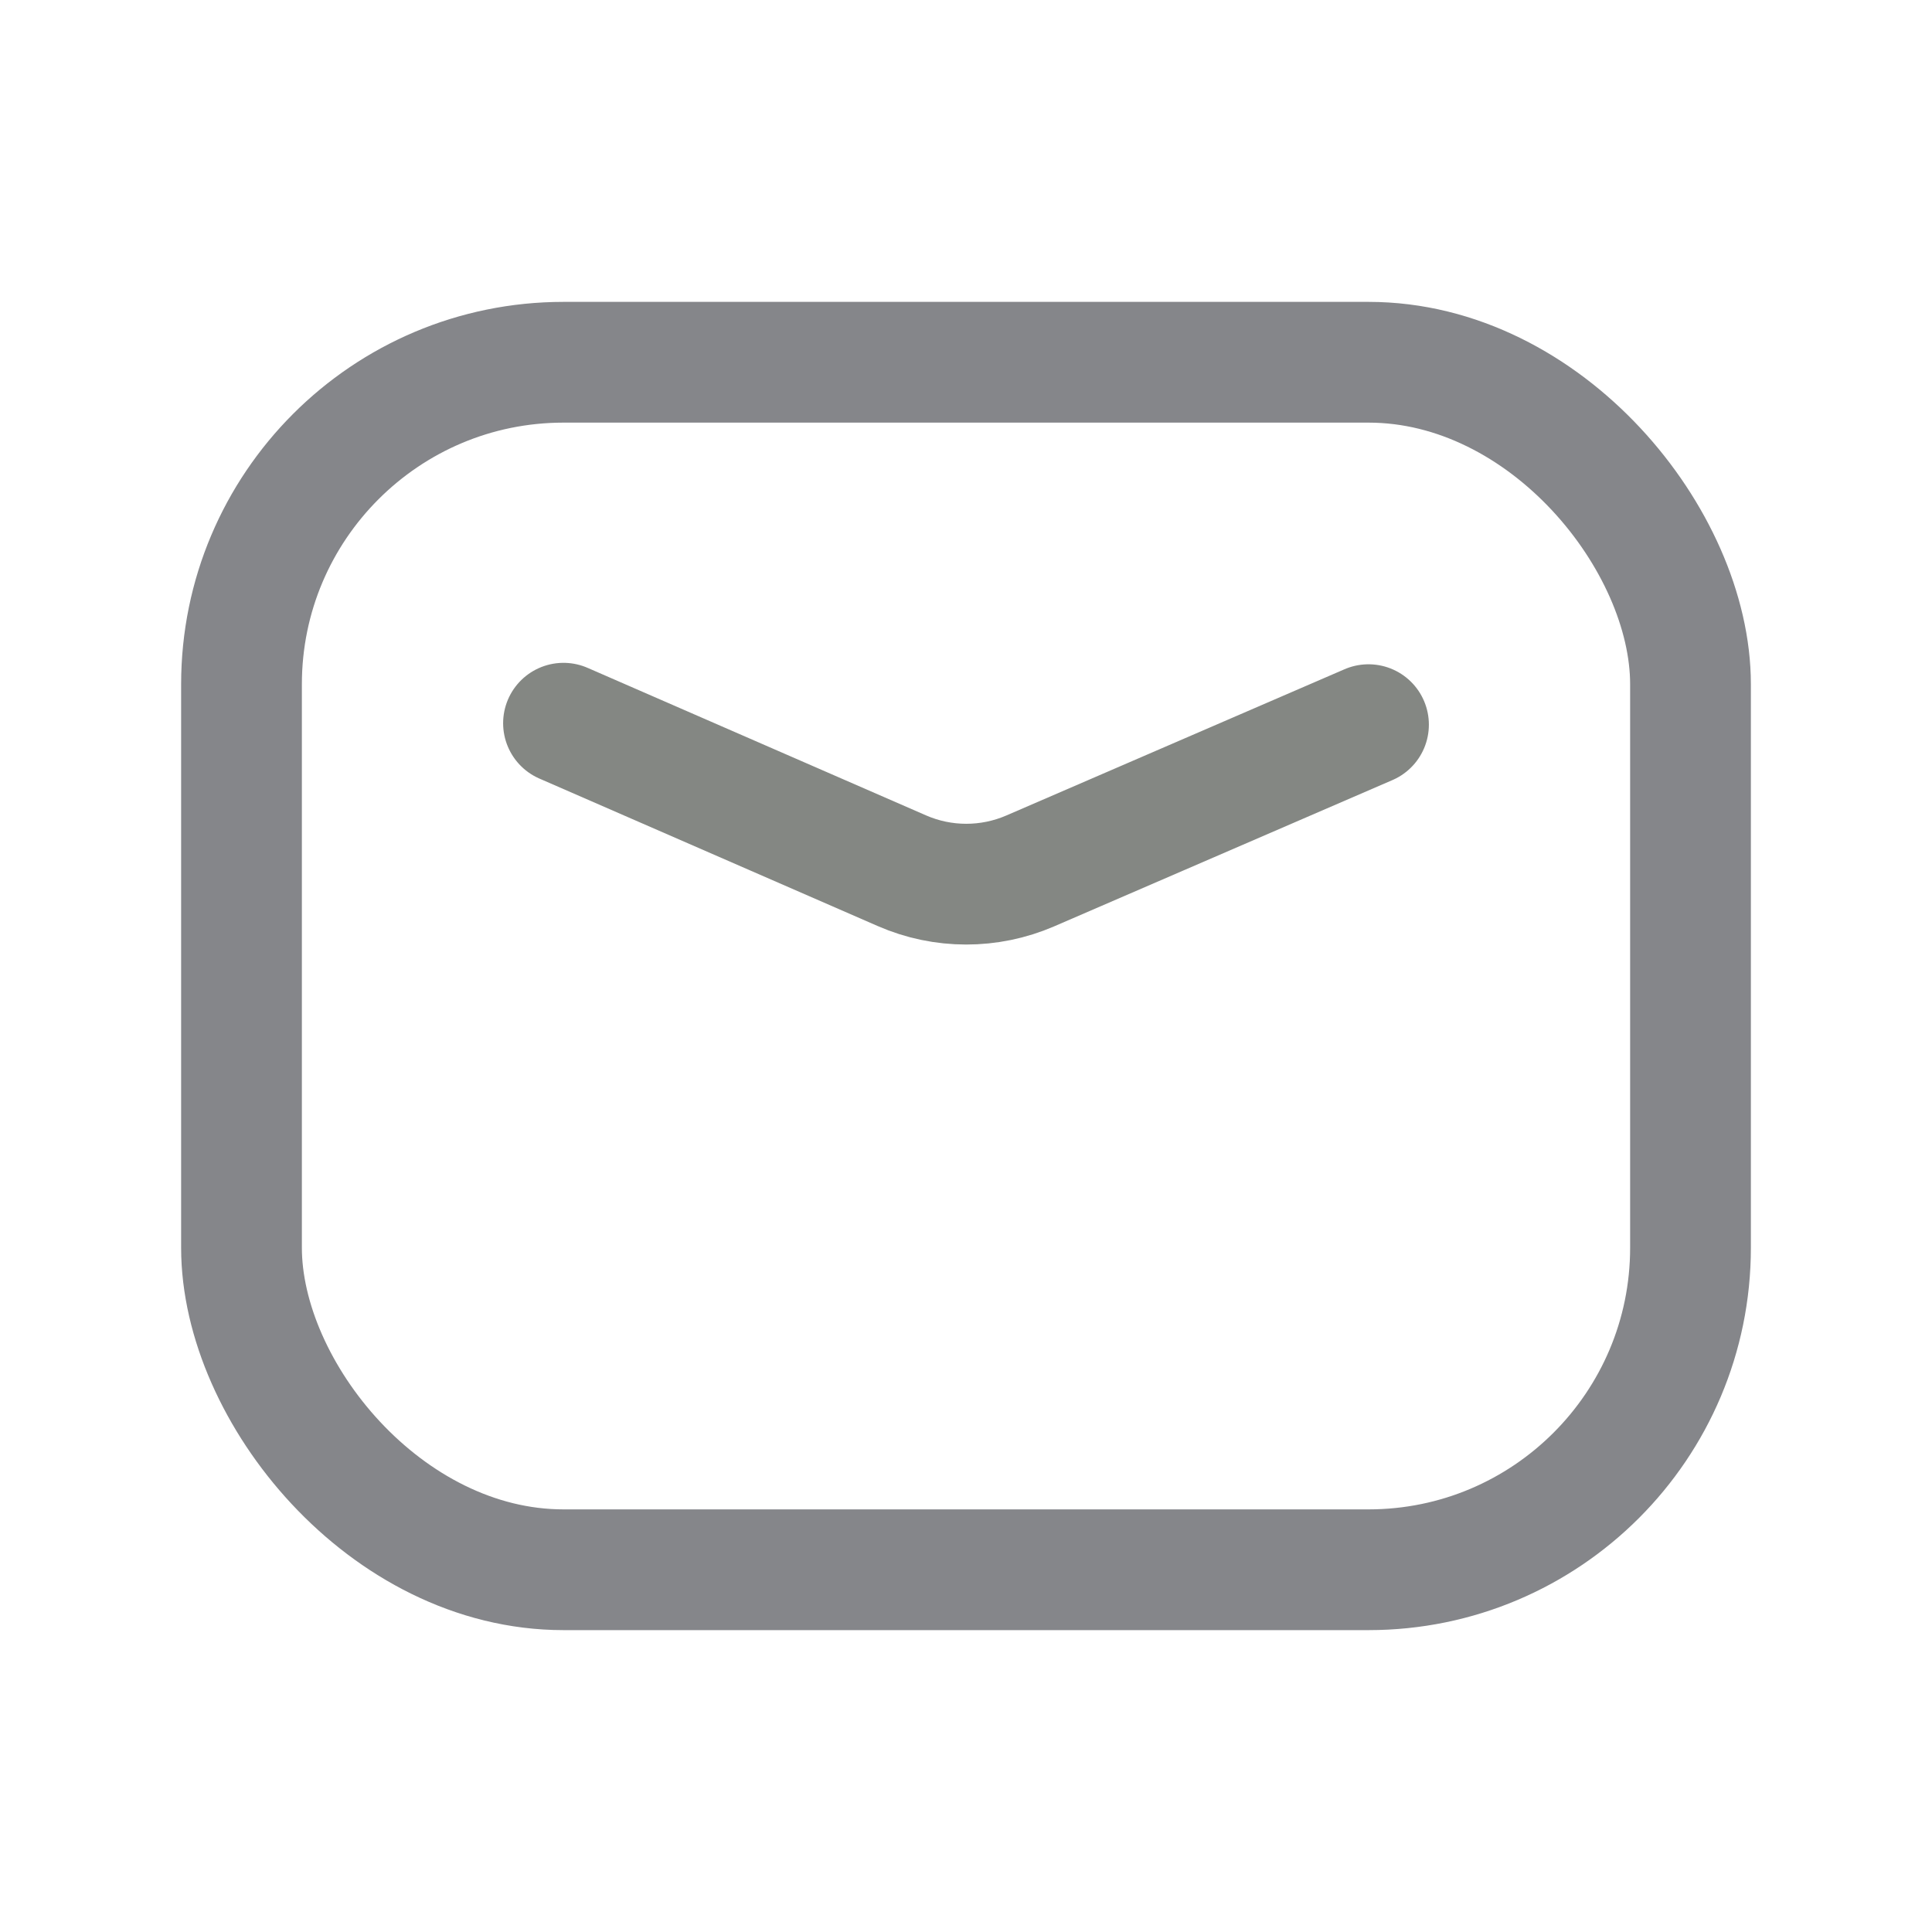 <svg width="24" height="24" viewBox="0 0 24 24" fill="none" xmlns="http://www.w3.org/2000/svg">
<rect x="3" y="4.5" width="18" height="15" rx="4" stroke="#85868A" stroke-width="1.5" stroke-linecap="round" stroke-linejoin="round"/>
<path d="M7 8.984L11.205 10.817C11.712 11.038 12.289 11.039 12.798 10.819L17 9.002" stroke="#848783" stroke-width="1.5" stroke-linecap="round" stroke-linejoin="round"/>
</svg>

